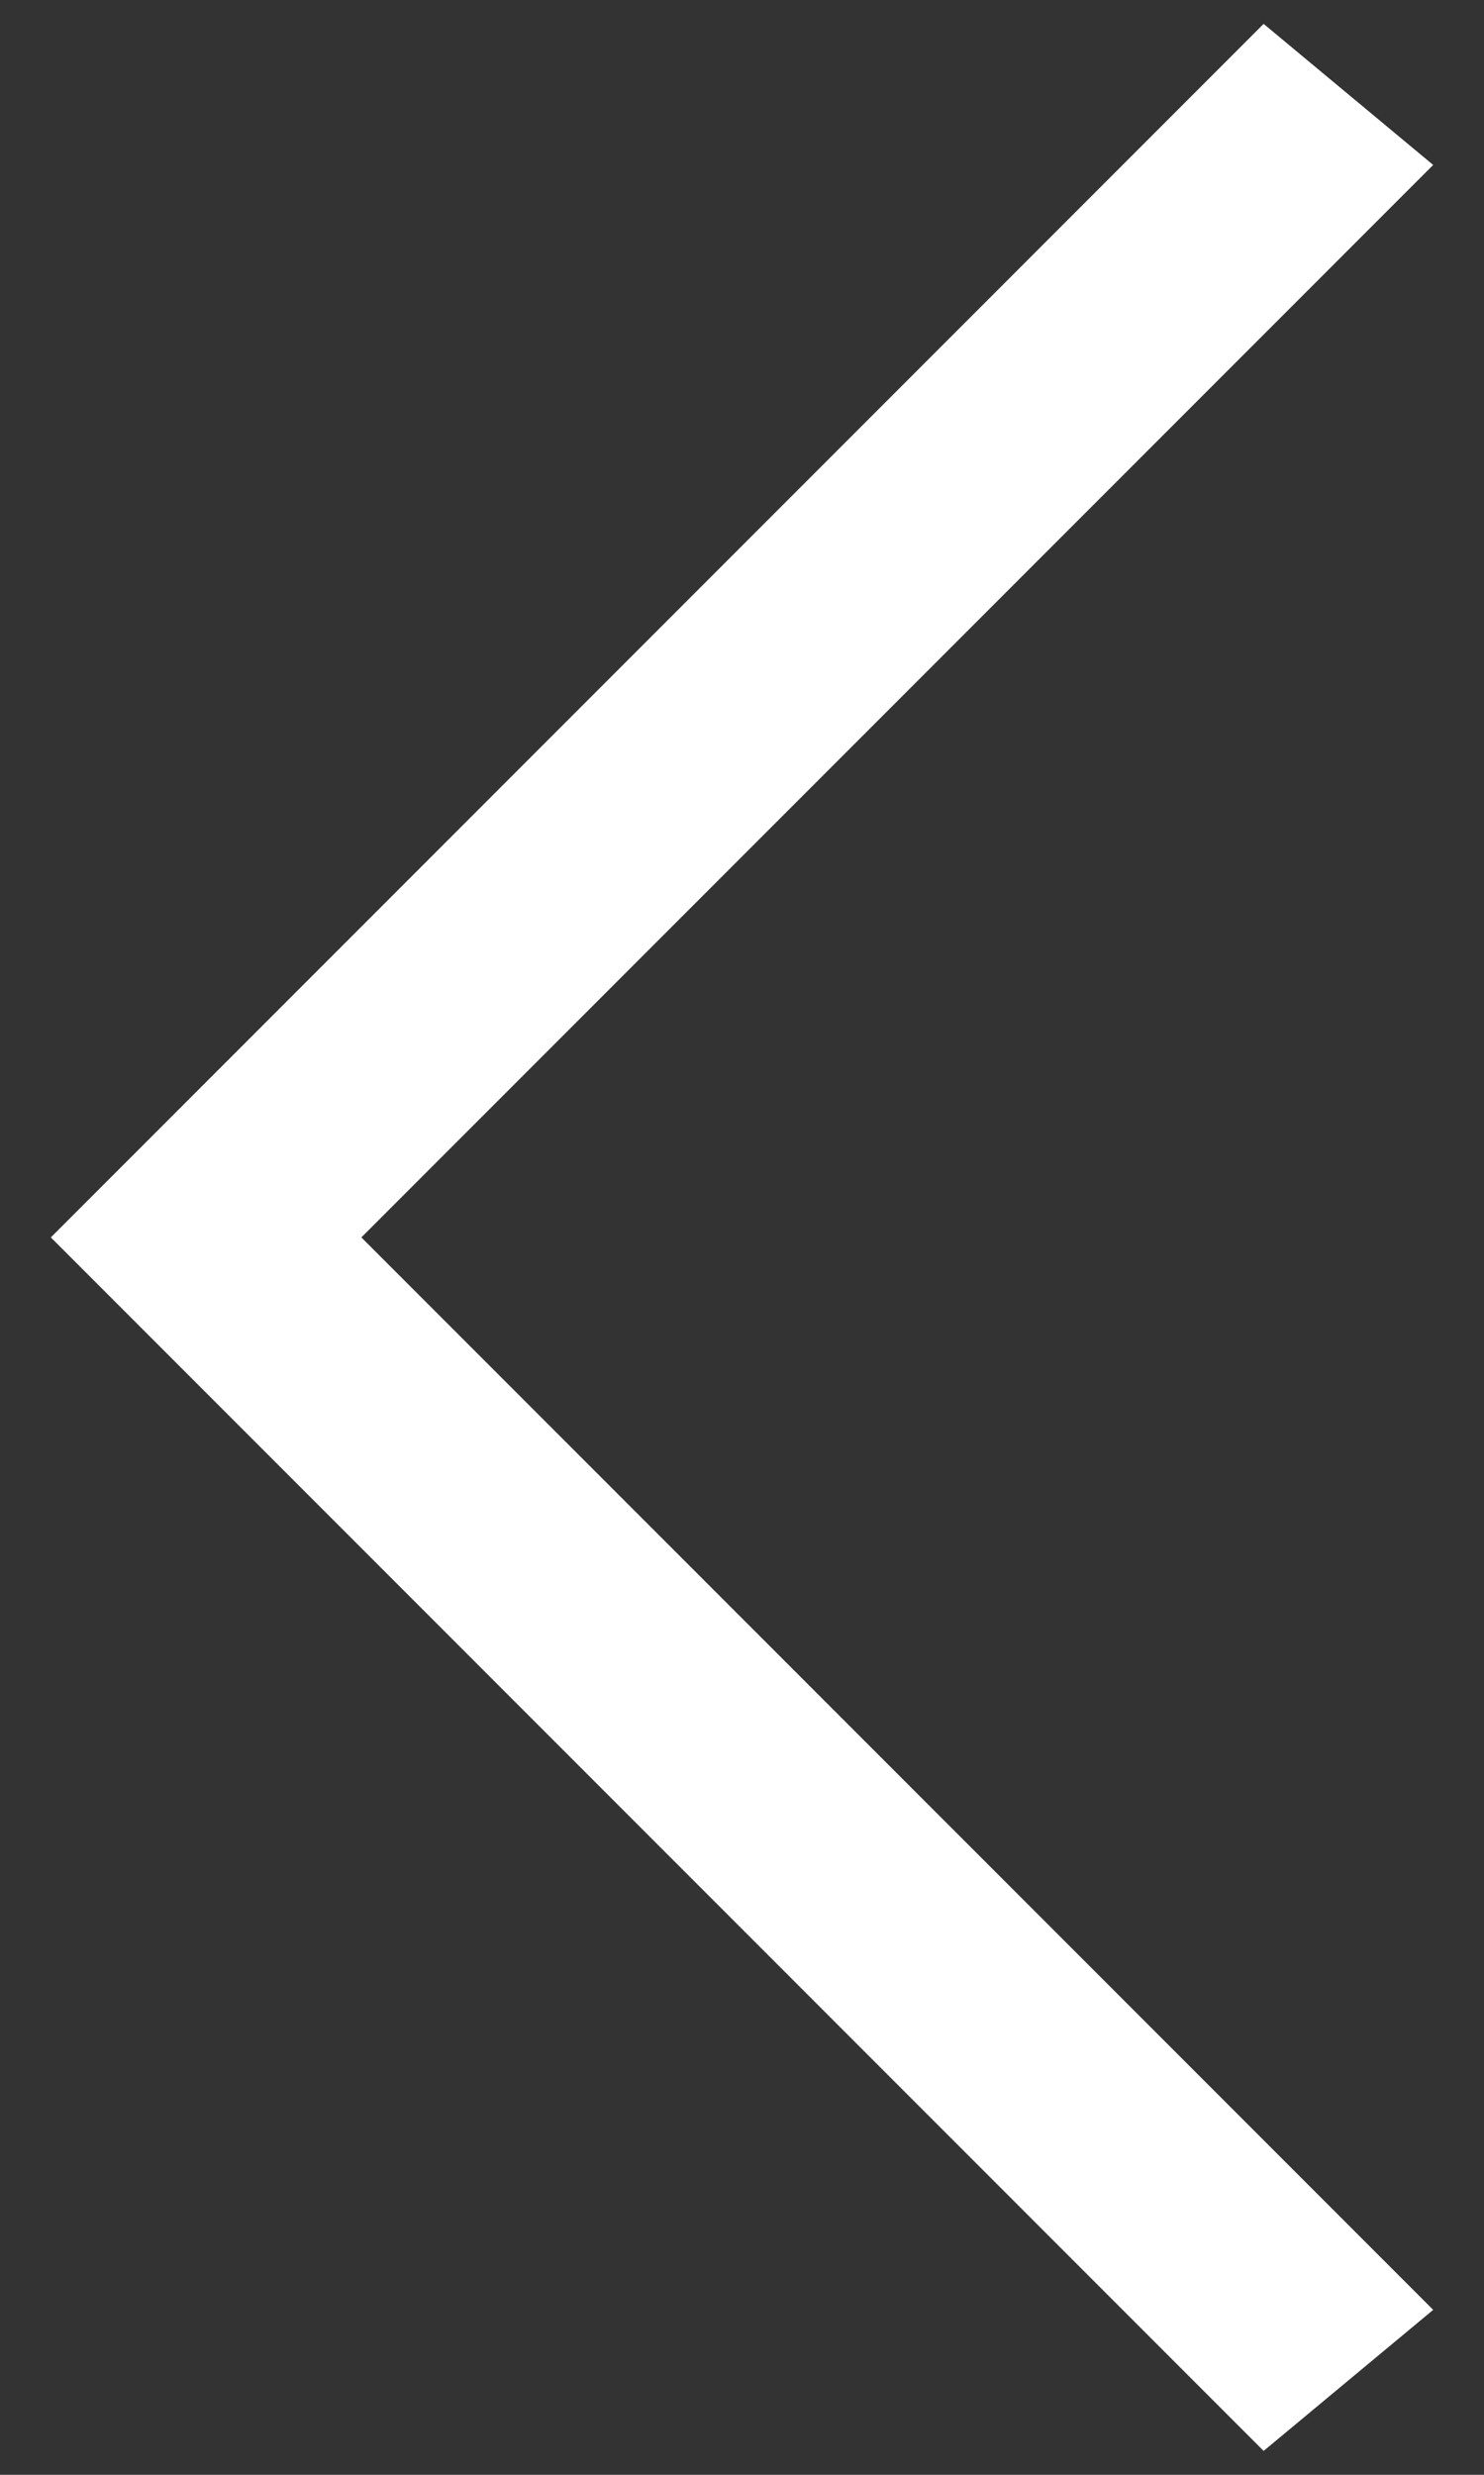 <svg width="12" height="20" viewBox="0 0 12 20" fill="none" xmlns="http://www.w3.org/2000/svg">
<rect x="0" y="0" width="12" height="20" fill="#333333" stroke="none"/>
<path id="Vector" d="M0.411 10L10.218 0.193L11.589 1.333L2.922 10L11.589 18.667L10.218 19.807L0.411 10Z" fill="white"/>
</svg>
